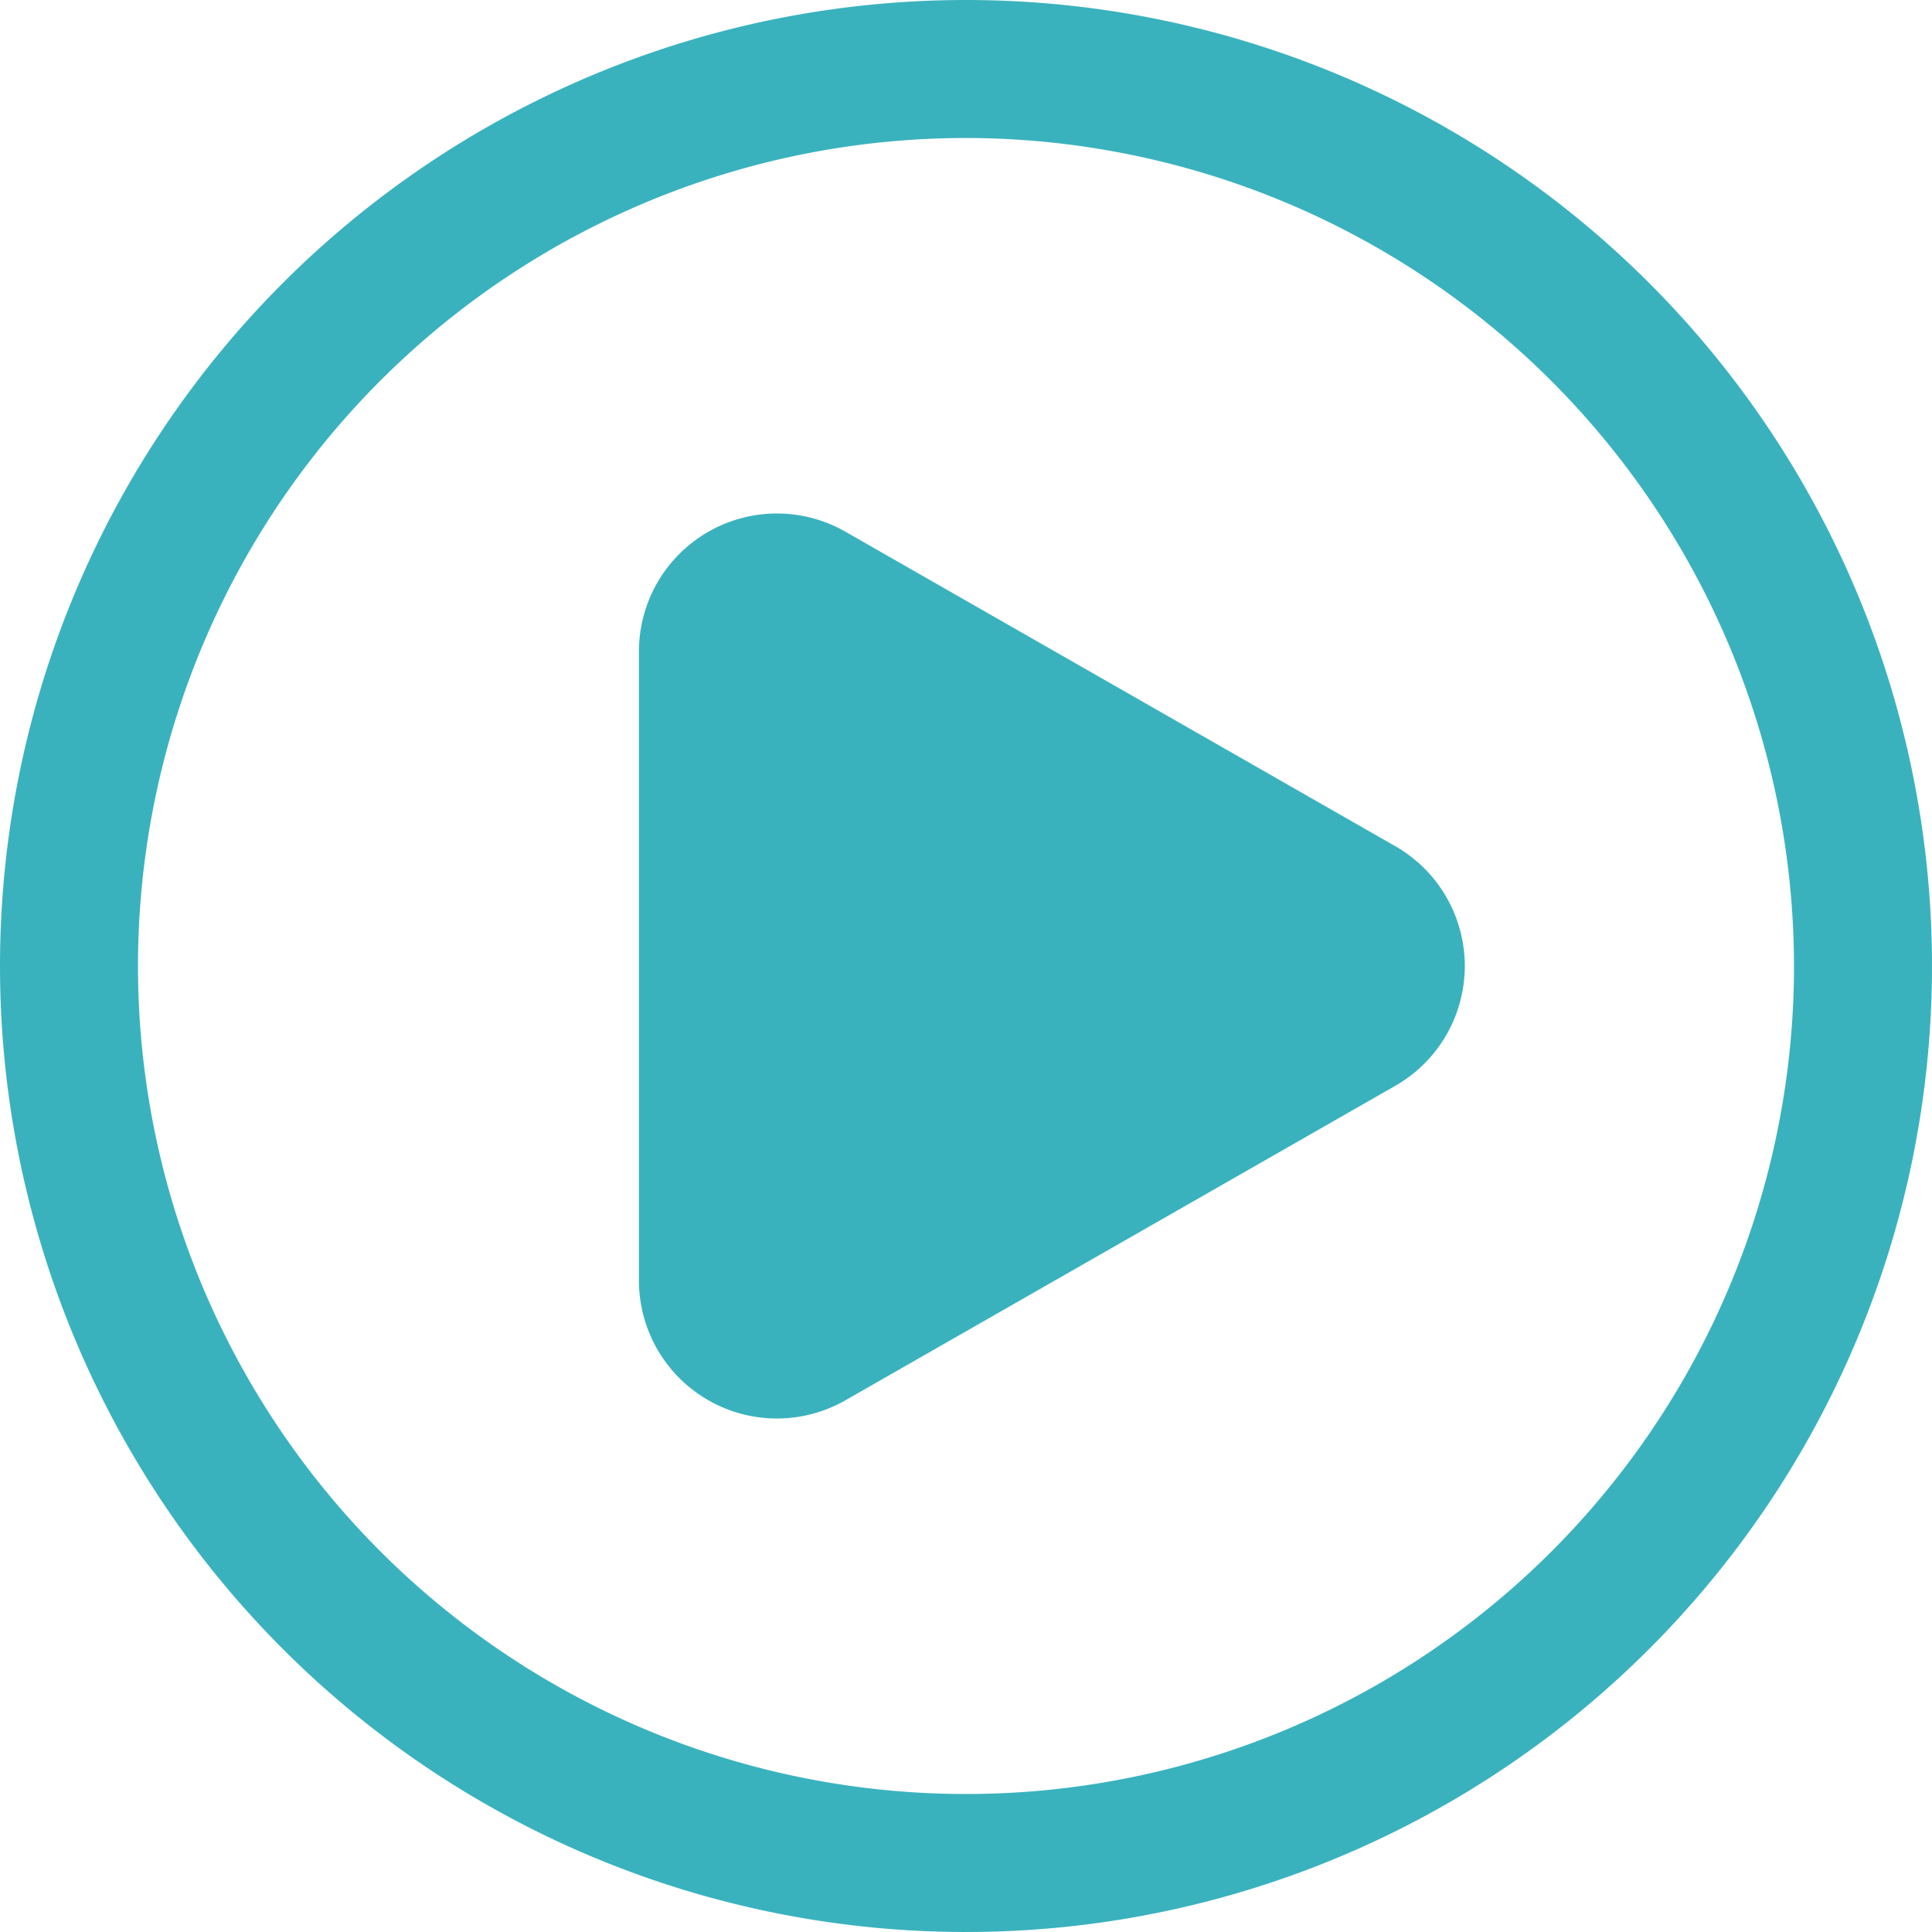 <svg xmlns="http://www.w3.org/2000/svg" width="14" height="14" viewBox="0 0 14 14">
  <g id="グループ_19295" data-name="グループ 19295" transform="translate(-218.87 -5420)">
    <path id="多角形_1" data-name="多角形 1" d="M3.132,1.519a1,1,0,0,1,1.736,0L7.145,5.5A1,1,0,0,1,6.277,7H1.723A1,1,0,0,1,.855,5.5Z" transform="translate(230.5 5423) rotate(90)" fill="#3AB2BE"/>
    <path id="楕円形_11" data-name="楕円形 11" d="M7,1a6,6,0,1,0,6,6A6.007,6.007,0,0,0,7,1M7,0A7,7,0,1,1,0,7,7,7,0,0,1,7,0Z" transform="translate(218.87 5420)" fill="#3AB2BE"/>
  </g>
</svg>
